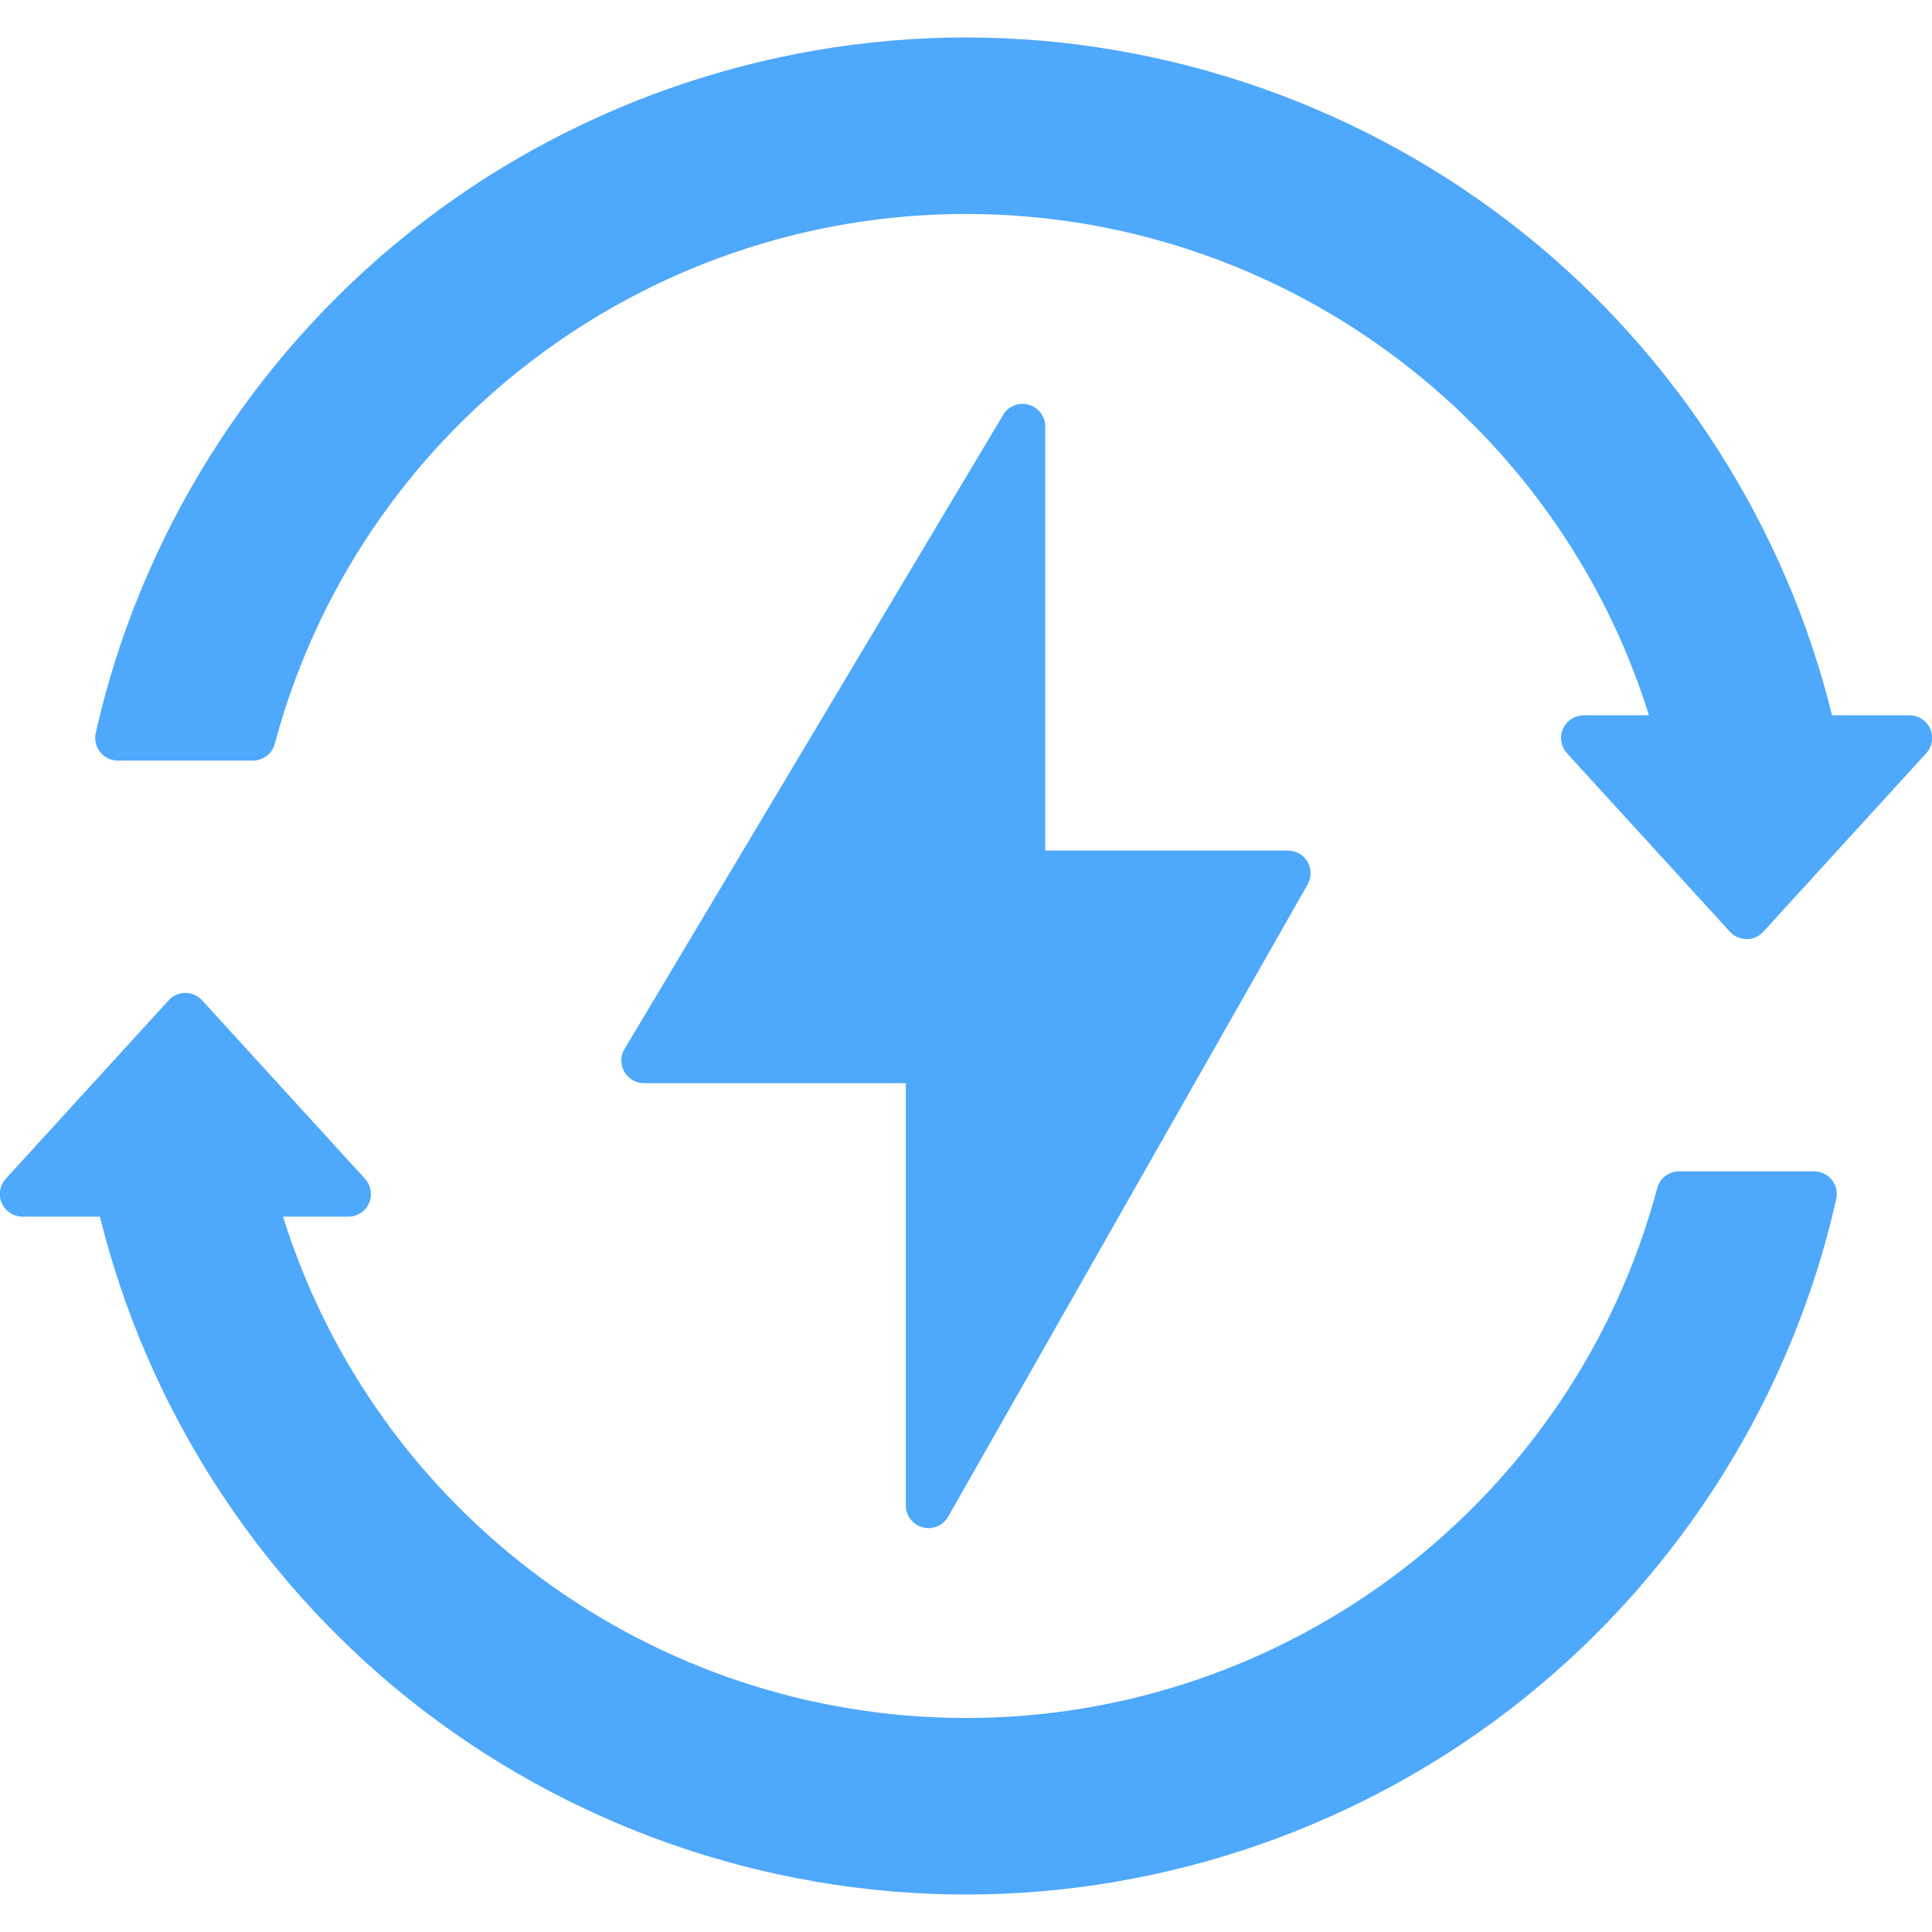<?xml version="1.0" encoding="UTF-8"?> <svg xmlns="http://www.w3.org/2000/svg" width="48" height="48" viewBox="0 0 48 48" fill="none"><g clip-path="url(#clip0_189_2006)"><path fill-rule="evenodd" clip-rule="evenodd" d="M23.069 37.966C23.021 37.966 22.972 37.959 22.924 37.947C22.678 37.881 22.505 37.658 22.505 37.402V26.911H16C15.797 26.911 15.611 26.802 15.511 26.627C15.411 26.451 15.413 26.234 15.517 26.061L24.922 10.309C25.052 10.091 25.311 9.987 25.555 10.055C25.8 10.122 25.968 10.343 25.968 10.596V21.132H31.999C32.199 21.132 32.385 21.239 32.486 21.411C32.586 21.585 32.587 21.799 32.488 21.973L23.557 37.681C23.456 37.86 23.267 37.966 23.069 37.966Z" fill="#4EA8FC"></path><path fill-rule="evenodd" clip-rule="evenodd" d="M43.394 23.331C43.236 23.331 43.086 23.265 42.979 23.148L38.931 18.714C38.782 18.549 38.742 18.311 38.832 18.108C38.922 17.903 39.125 17.772 39.347 17.772H40.968C38.667 10.401 31.793 5.316 24 5.316C15.96 5.316 8.898 10.729 6.827 18.48C6.761 18.726 6.538 18.897 6.283 18.897H2.928C2.757 18.897 2.596 18.82 2.489 18.686C2.382 18.553 2.342 18.378 2.378 18.212C3.472 13.344 6.226 8.938 10.134 5.805C14.056 2.661 18.98 0.931 24 0.931C29.019 0.931 33.944 2.661 37.865 5.805C41.656 8.843 44.361 13.079 45.517 17.772H47.441C47.664 17.772 47.866 17.903 47.956 18.108C48.046 18.311 48.008 18.549 47.856 18.714L43.809 23.148C43.703 23.265 43.553 23.331 43.394 23.331Z" fill="#4EA8FC"></path><path fill-rule="evenodd" clip-rule="evenodd" d="M24 47.069C18.98 47.069 14.056 45.338 10.135 42.195C6.344 39.156 3.639 34.921 2.483 30.227H0.559C0.336 30.227 0.134 30.096 0.044 29.892C-0.046 29.689 -0.007 29.45 0.143 29.286L4.191 24.852C4.297 24.735 4.448 24.668 4.606 24.668C4.763 24.668 4.914 24.735 5.021 24.852L9.068 29.286C9.218 29.45 9.258 29.689 9.168 29.892C9.078 30.096 8.876 30.227 8.653 30.227H7.032C9.333 37.597 16.207 42.683 24 42.683C32.04 42.683 39.102 37.271 41.173 29.52C41.239 29.274 41.462 29.102 41.716 29.102H45.072C45.243 29.102 45.404 29.18 45.511 29.314C45.618 29.447 45.658 29.622 45.621 29.788C44.529 34.655 41.774 39.062 37.865 42.195C33.944 45.338 29.02 47.069 24 47.069Z" fill="#4EA8FC"></path></g><defs><clipPath id="clip0_189_2006"><rect width="48" height="48" fill="white"></rect></clipPath></defs></svg> 